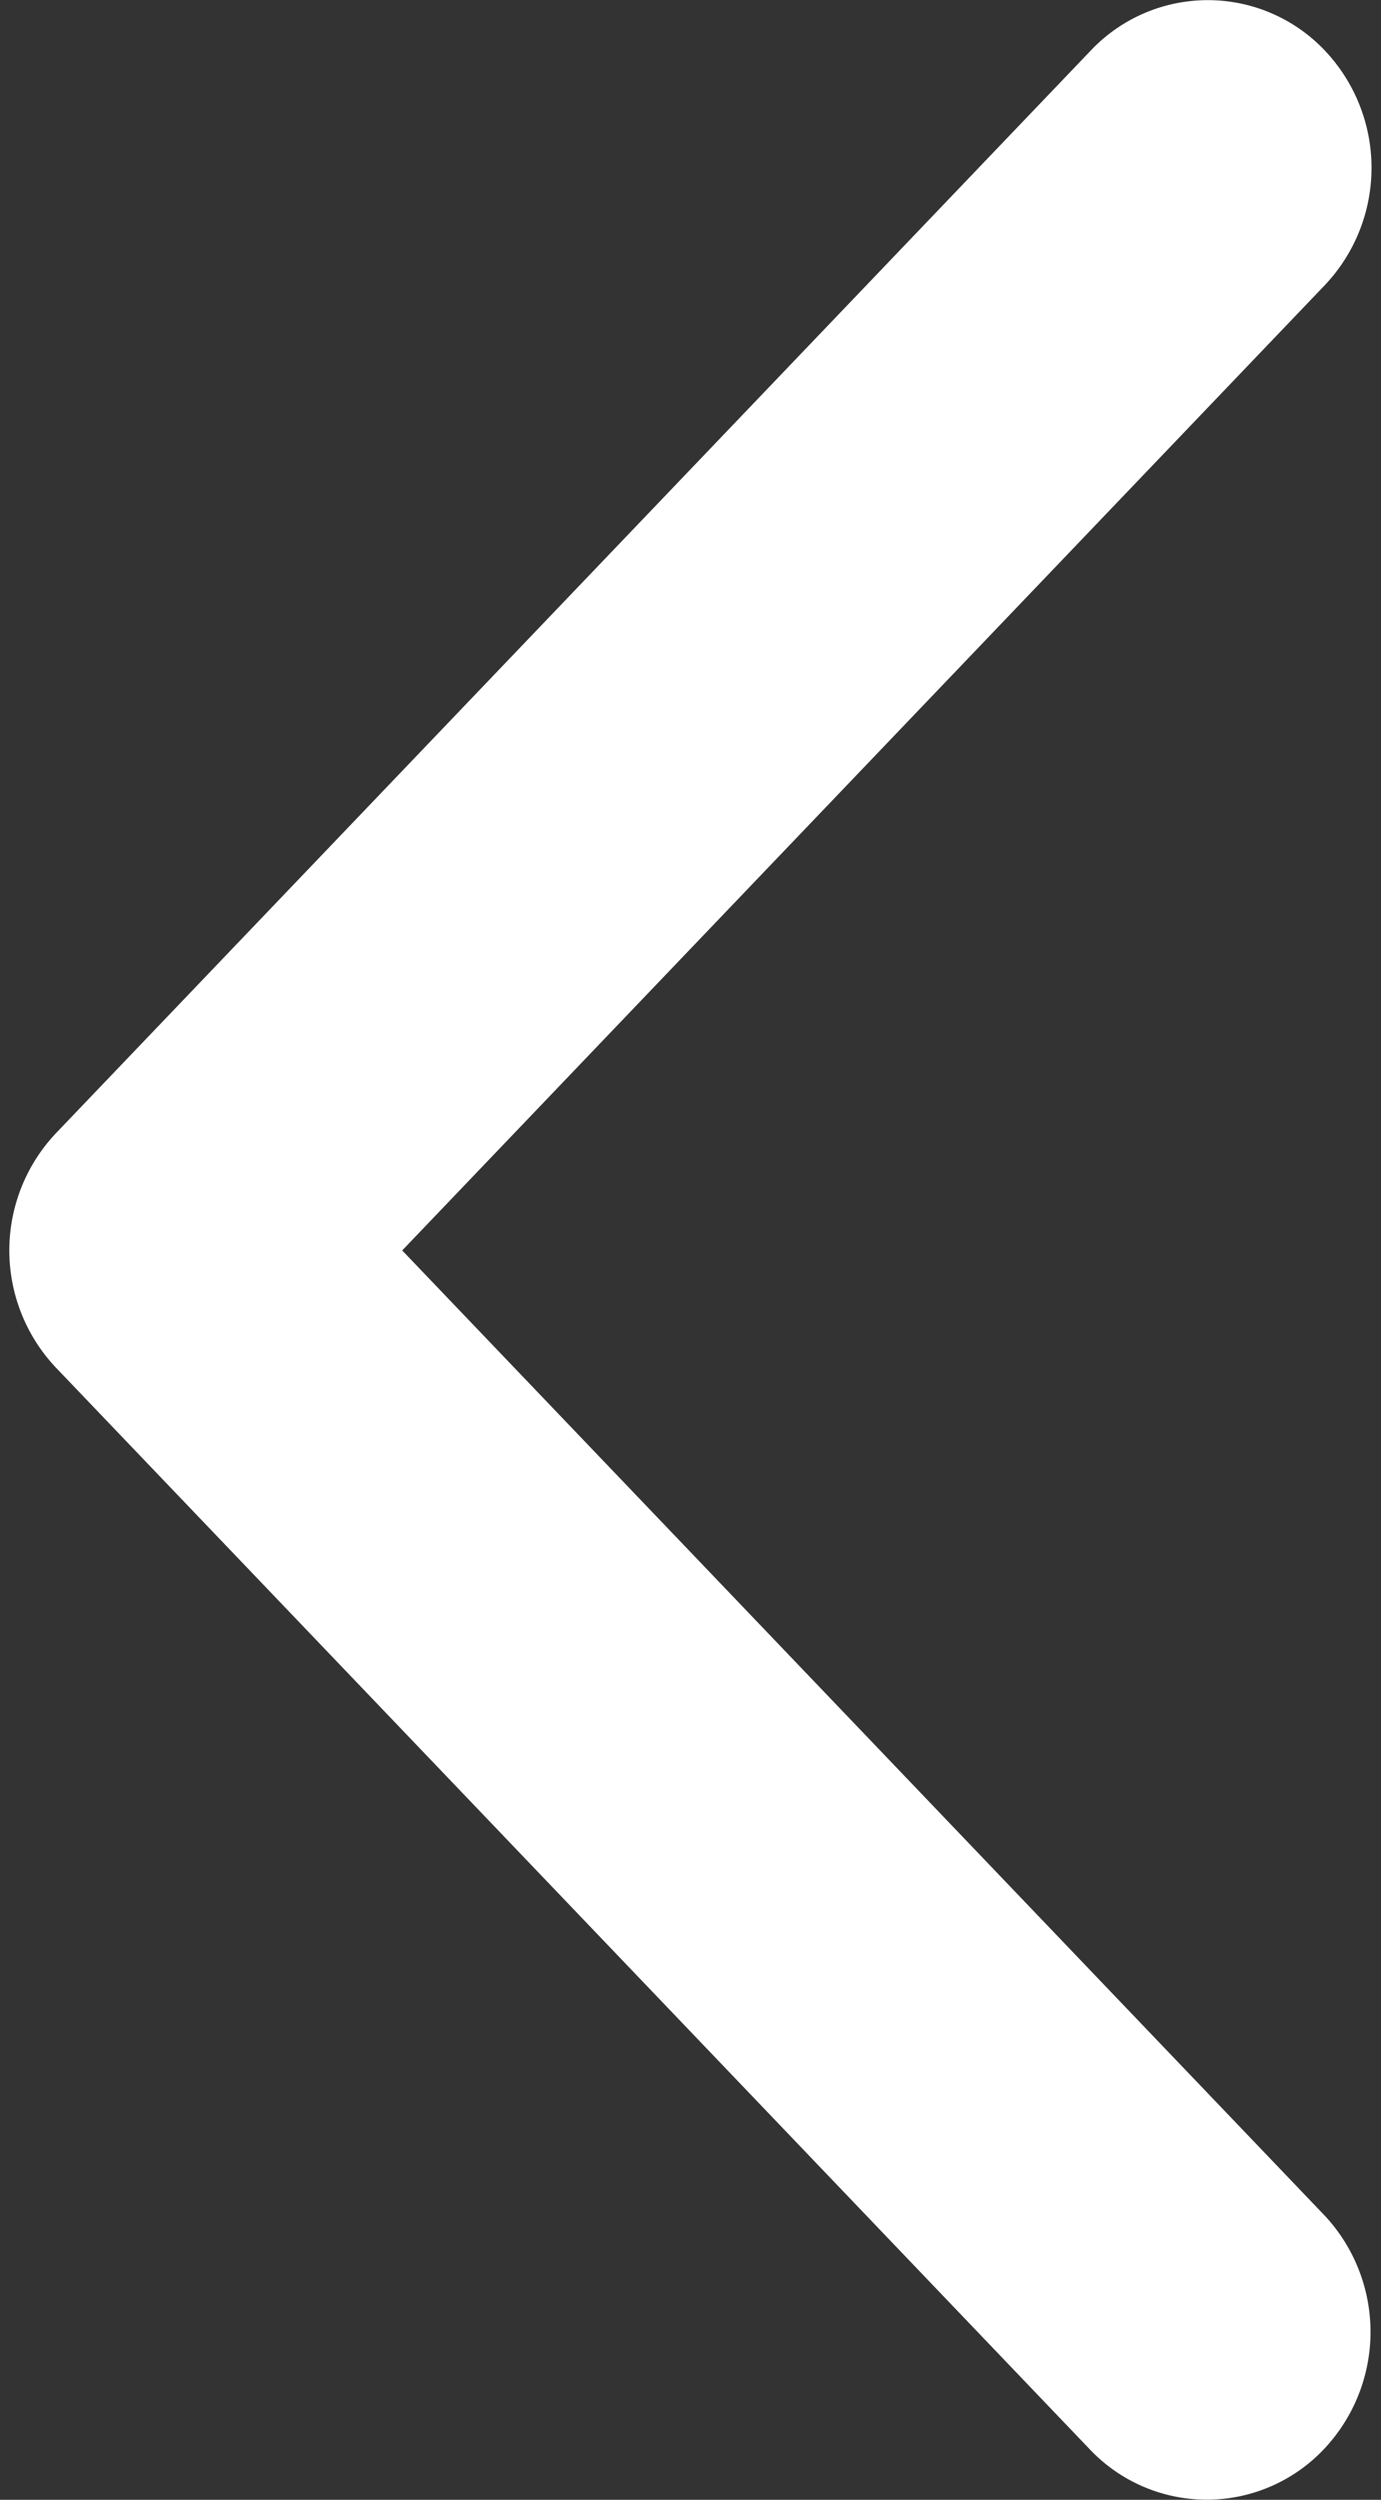 <svg xmlns="http://www.w3.org/2000/svg" width="8.906" height="16.115" viewBox="0 0 8.906 16.115">
  <rect x="0" y="0" width="8.906" height="16.115" fill="#333333" stroke="none"/>
  <g id="left-arrow" transform="translate(0.56 0.5)">
    <g id="Grupo_1123" data-name="Grupo 1123" transform="translate(0 0)">
      <path id="Caminho_244" data-name="Caminho 244" d="M1.342,7.561,7.622.993a.6.6,0,0,0,0-.822.539.539,0,0,0-.786,0L.163,7.15a.6.6,0,0,0,0,.822l6.673,6.979a.539.539,0,0,0,.786-.014.6.6,0,0,0,0-.808Z" transform="translate(0 0)" fill="#fff" stroke="#fff" stroke-width="1"/>
    </g>
  </g>
</svg>
